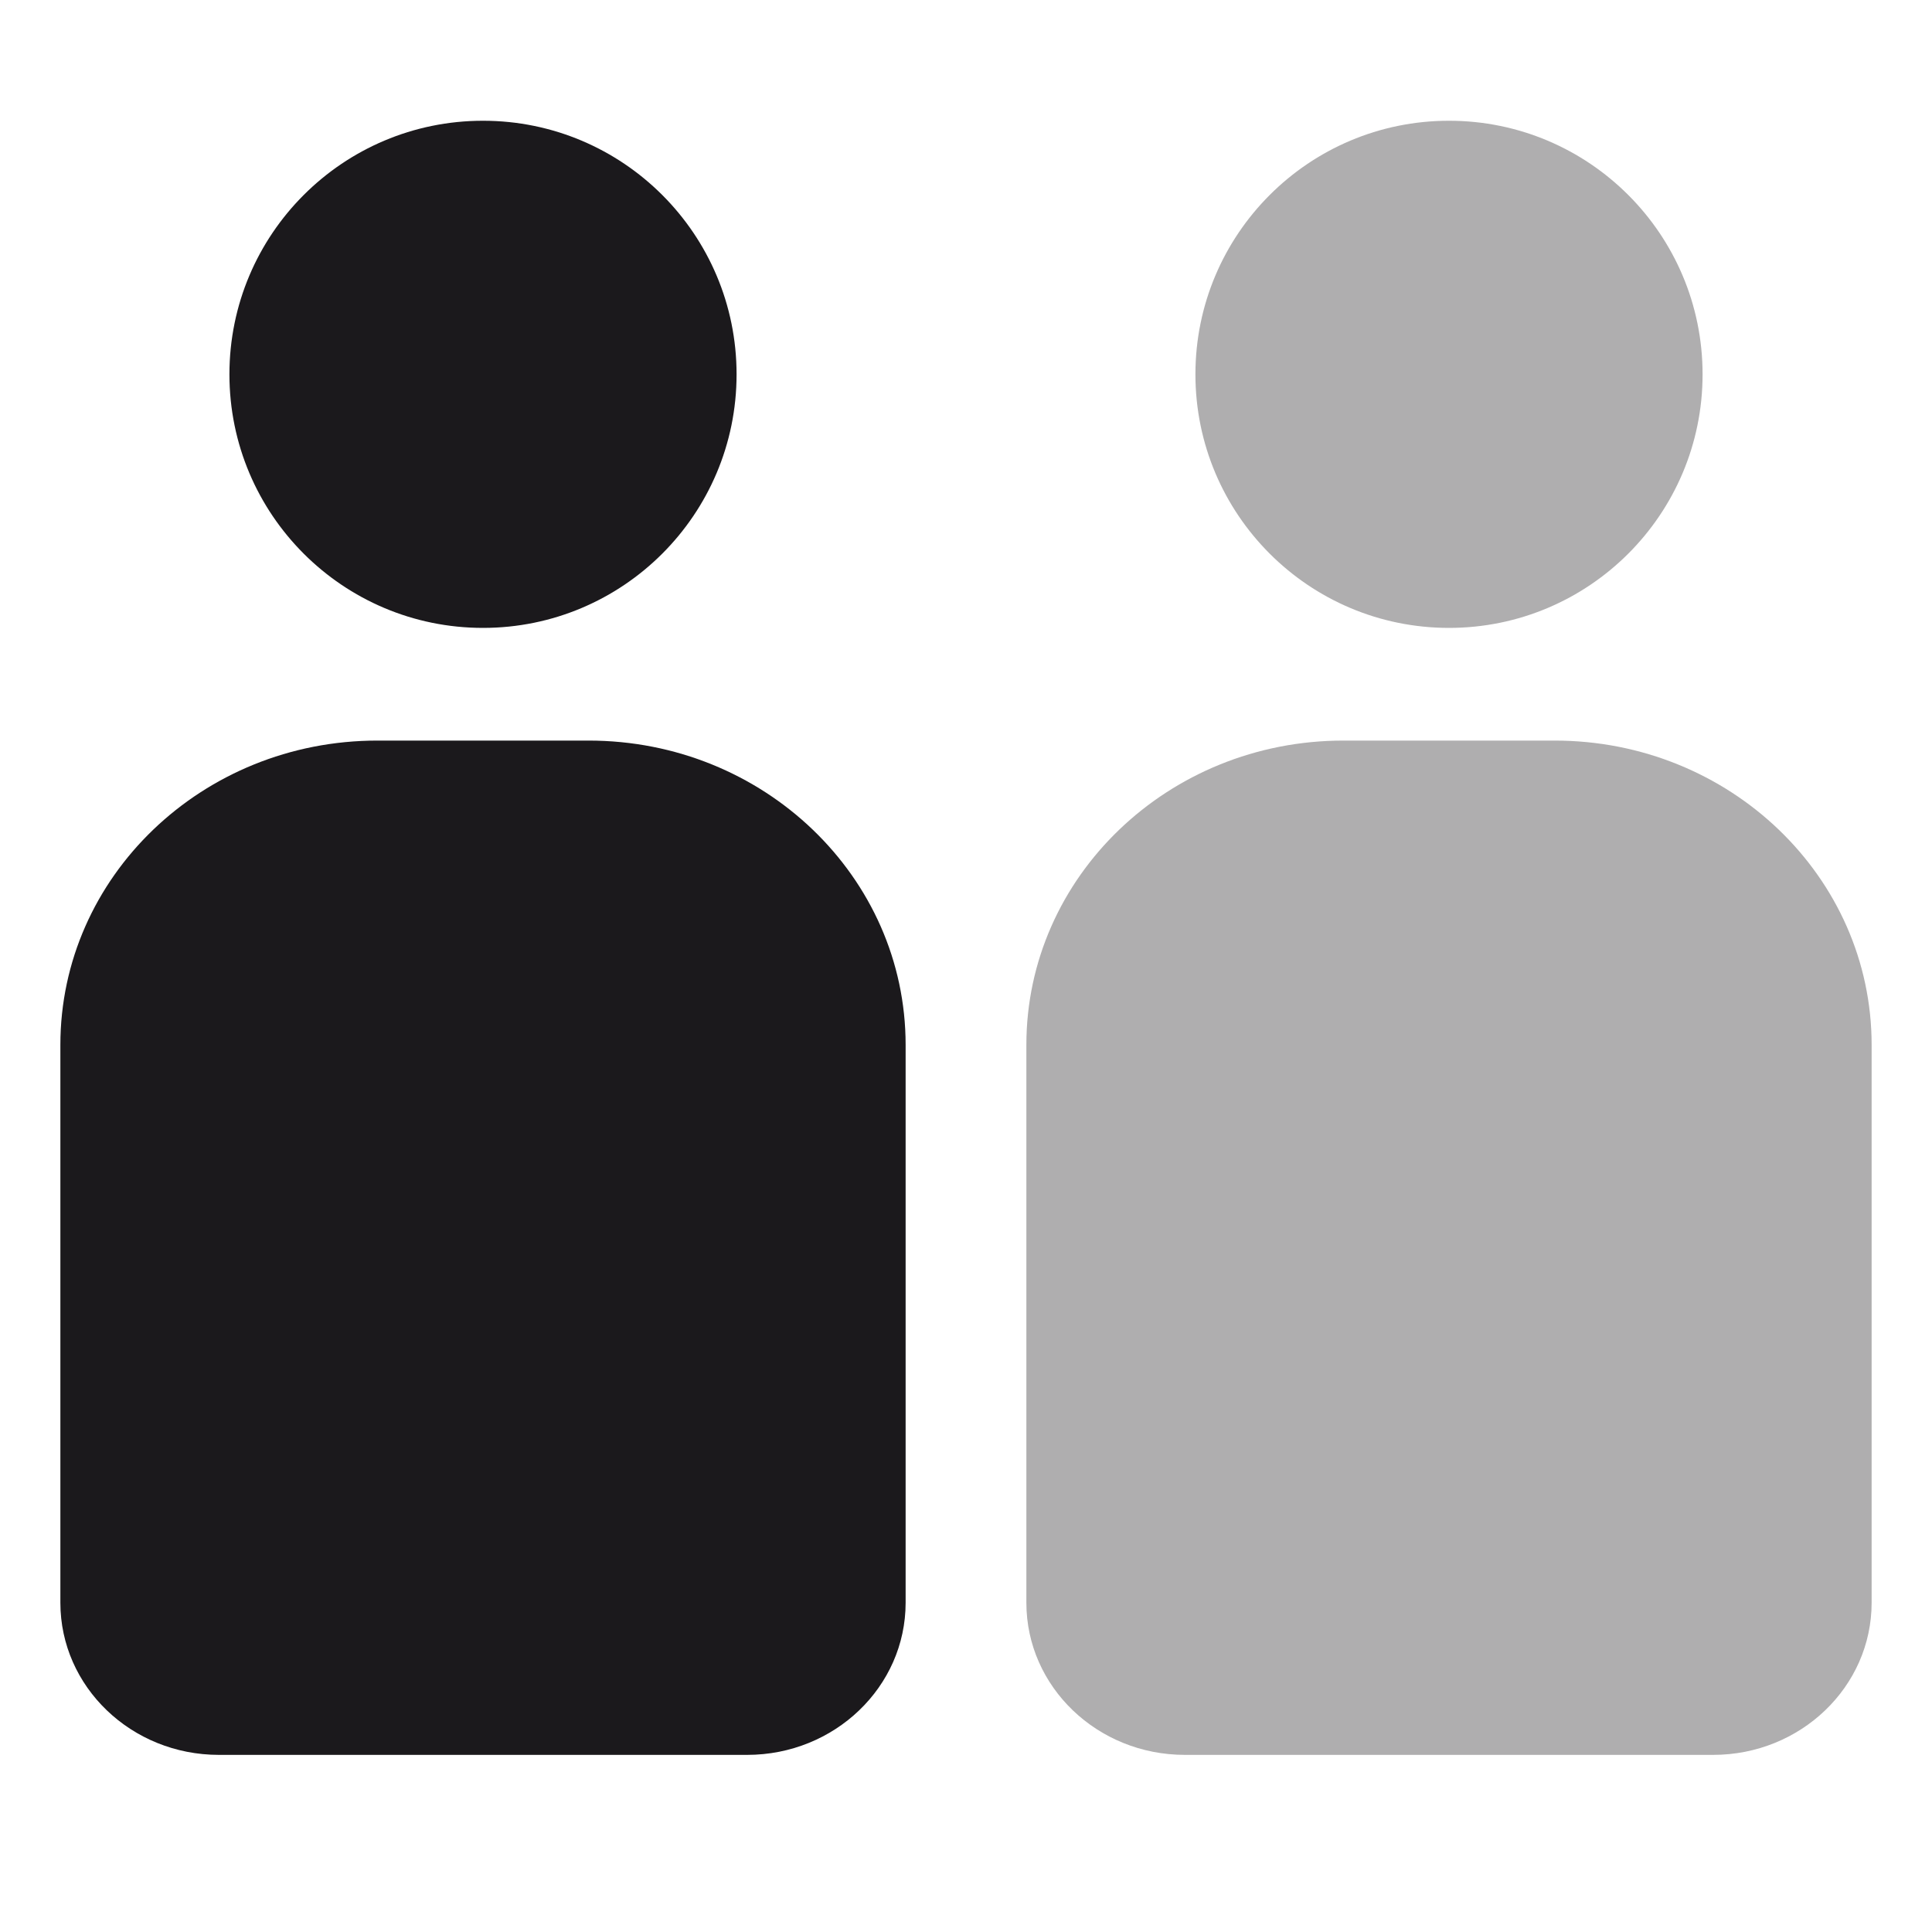 <svg width="28" height="28" viewBox="0 0 28 28" fill="none" xmlns="http://www.w3.org/2000/svg">
<path d="M0.875 23.228V15.143C0.875 12.708 2.931 10.733 5.469 10.733H8.531C11.069 10.733 13.125 12.708 13.125 15.143V23.228C13.125 24.446 12.096 25.433 10.828 25.433H8.531H5.469H3.172C1.904 25.433 0.875 24.446 0.875 23.228Z" fill="#1B191C"/>
<path d="M7 9.1C9.029 9.1 10.675 7.455 10.675 5.425C10.675 3.395 9.029 1.75 7 1.75C4.97 1.75 3.325 3.395 3.325 5.425C3.325 7.455 4.97 9.1 7 9.1Z" fill="#1B191C"/>
<path opacity="0.35" d="M14.875 23.228V15.143C14.875 12.708 16.931 10.733 19.469 10.733H22.531C25.069 10.733 27.125 12.708 27.125 15.143V23.228C27.125 24.446 26.096 25.433 24.828 25.433H22.531H19.469H17.172C15.904 25.433 14.875 24.446 14.875 23.228Z" fill="#1B191C"/>
<path opacity="0.35" d="M21 9.1C23.029 9.1 24.675 7.455 24.675 5.425C24.675 3.395 23.029 1.75 21 1.75C18.97 1.75 17.325 3.395 17.325 5.425C17.325 7.455 18.97 9.1 21 9.1Z" fill="#1B191C"/>
</svg>

